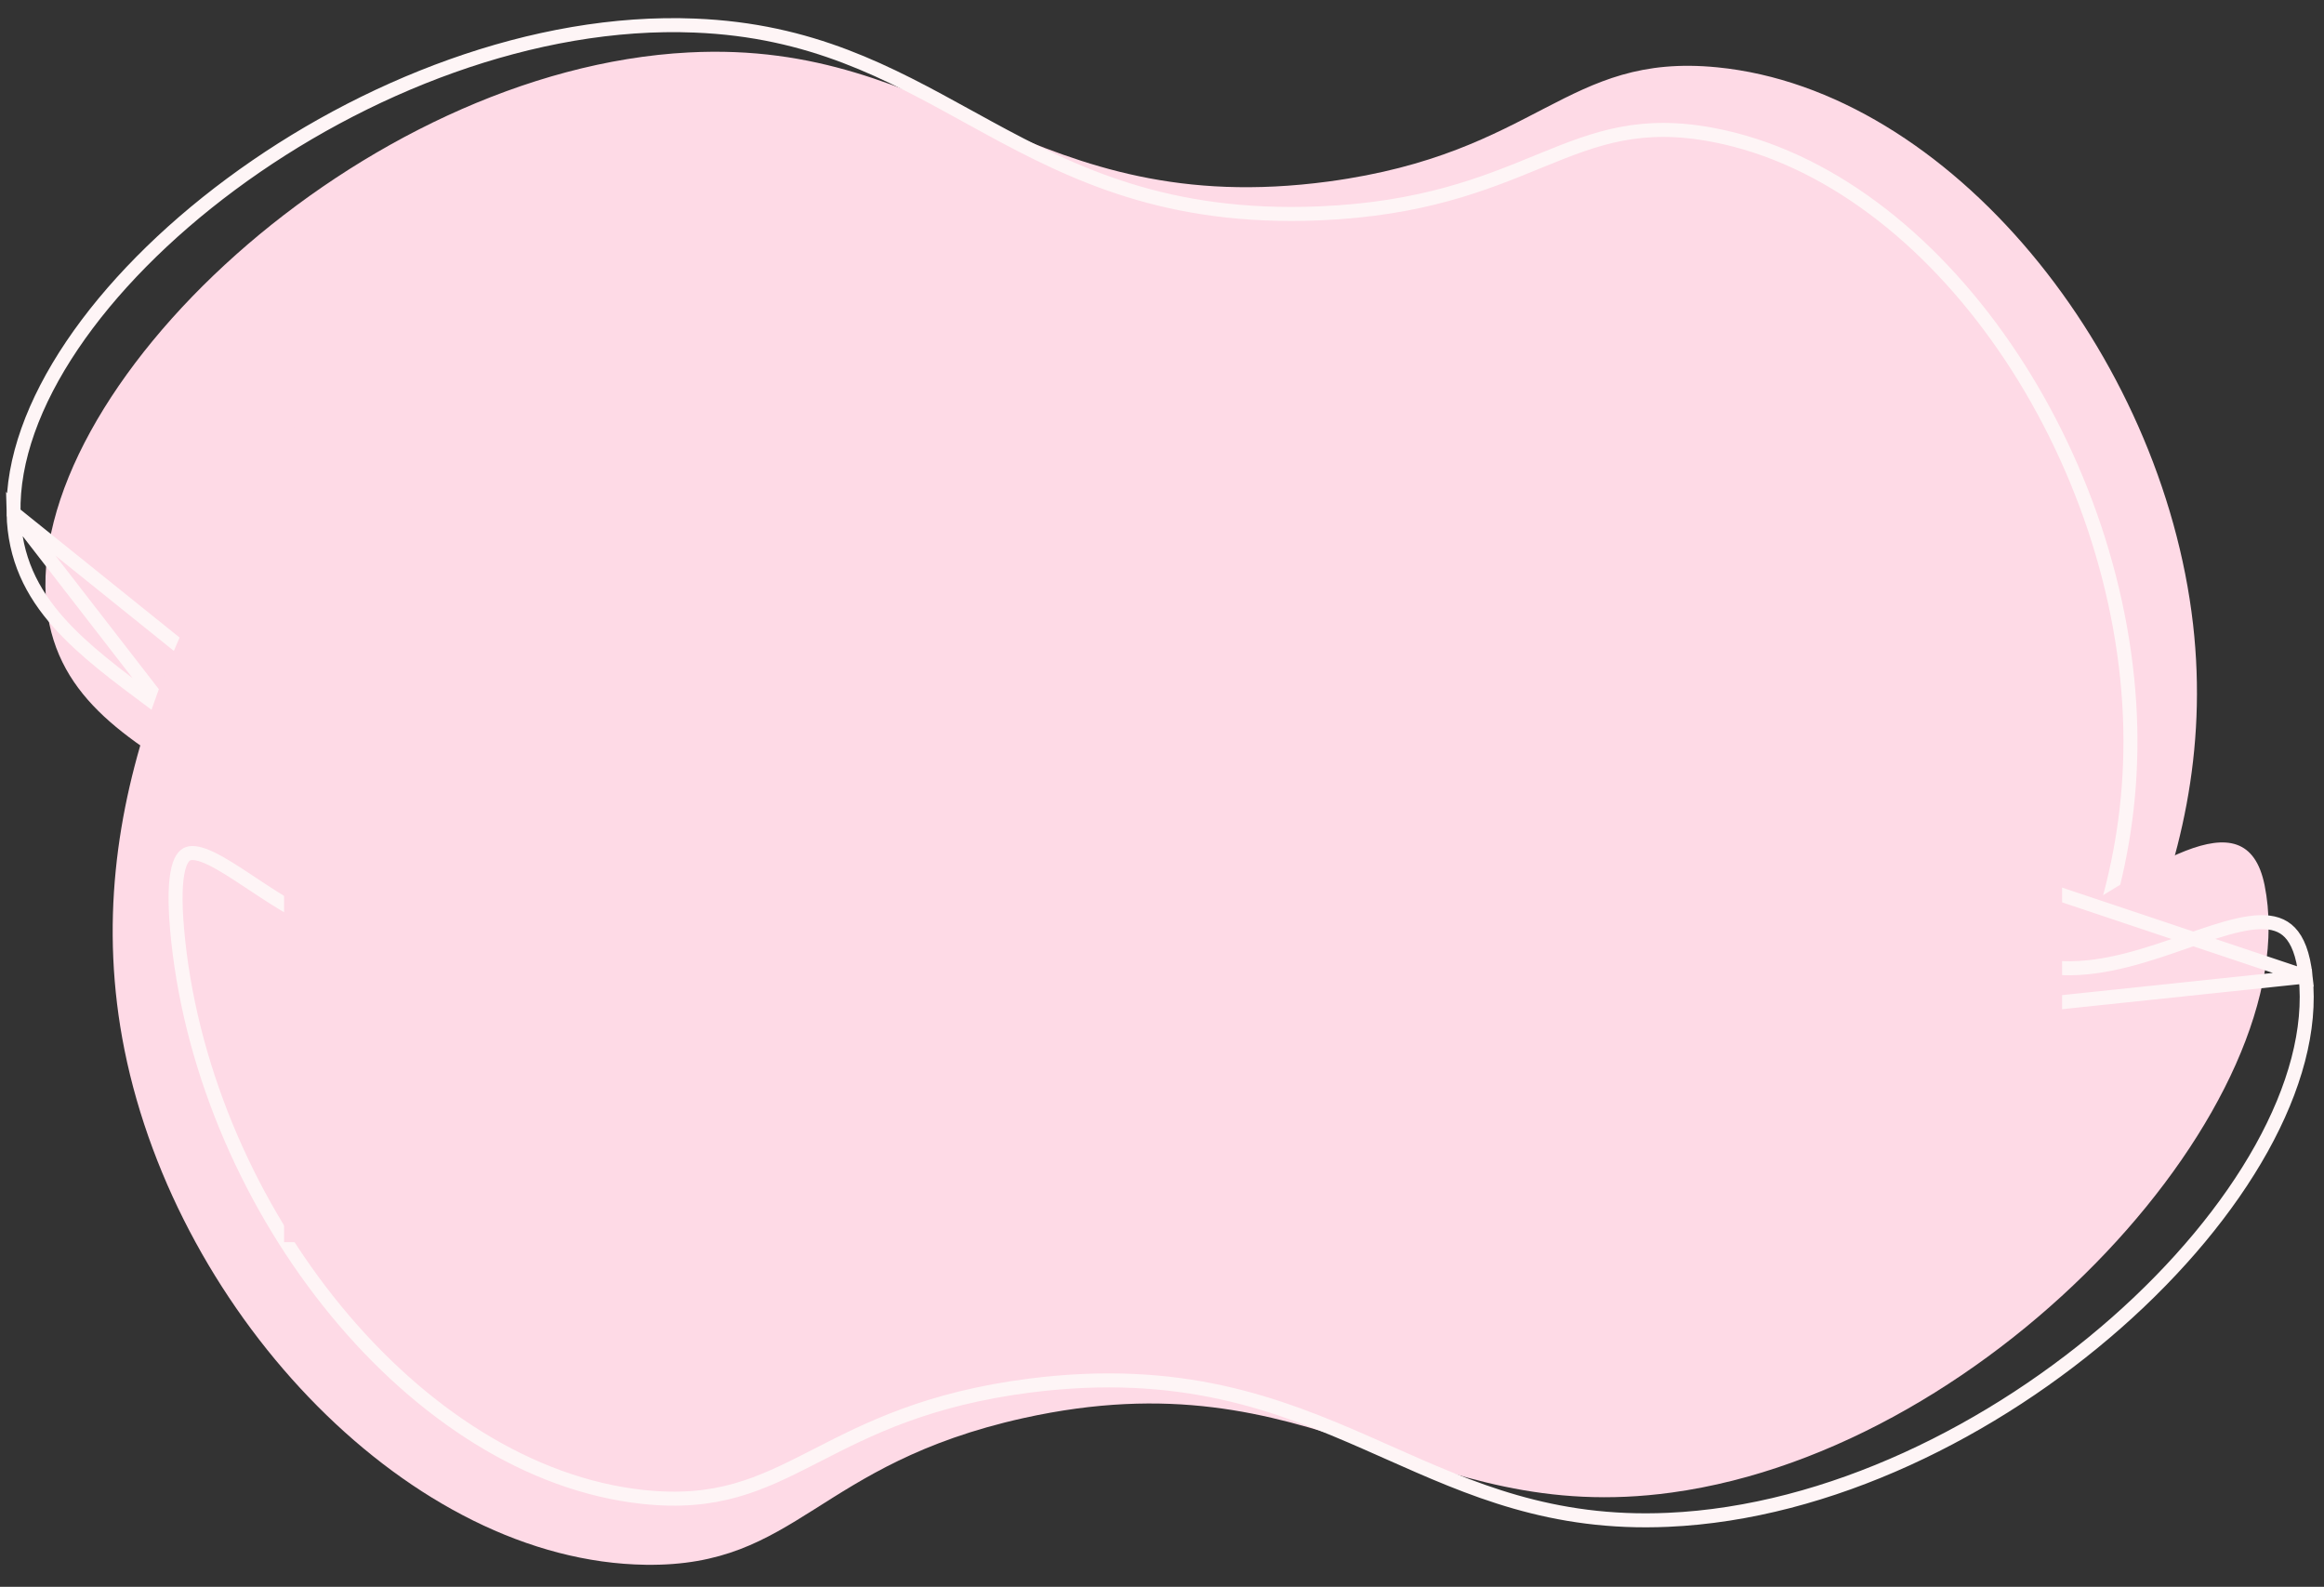 <svg width="498" height="340" viewBox="0 0 498 340" fill="none" xmlns="http://www.w3.org/2000/svg">
<rect x="0" y="0" width="498" height="340" fill="#333333" stroke="none"/>
<g clip-path="url(#clip0)">
<path d="M236.5 262.384C187.263 263.21 157.264 321.409 135.5 295.5C109.186 264.216 120.088 276.894 98.44 224.757C73.848 165.451 14.619 170.287 10.007 130.145C4.668 83.528 77.639 14.846 147.592 11.238C202.529 8.37 220.954 47.419 284.671 38.892C329.822 32.812 335.42 11.213 367.971 14.423C417.879 19.346 463.304 75.838 469.942 133.779C476.132 188.136 446.617 230.253 424.072 262.384C411.038 280.998 378.056 237.985 318 262.384C281.012 277.431 261.401 261.987 236.5 262.384Z" fill="#FEDAE6"/>
<path d="M212.647 278.636L212.648 278.636C219.08 279.129 225.368 280.124 231.796 281.141C250.544 284.106 270.476 287.26 298.599 278.697L298.6 278.697C329.919 269.177 351.971 273.579 367.97 278.148C370.185 278.781 372.26 279.408 374.214 279.999C379.38 281.561 383.694 282.865 387.487 283.327C390.049 283.64 392.239 283.542 394.172 282.921C396.081 282.307 397.838 281.15 399.502 279.178L399.503 279.177C424.886 249.136 457.647 210.243 456.495 156.075C455.86 127.168 445.656 97.692 429.517 74.27C413.368 50.835 391.39 33.615 367.313 28.952C351.727 25.934 342.169 29.504 330.676 34.197C330.25 34.371 329.822 34.546 329.391 34.722C318.08 39.353 304.794 44.792 282.659 45.721L282.657 45.721C250.225 47.054 230.245 37.401 211.61 27.238C210.21 26.474 208.818 25.709 207.43 24.945C190.38 15.562 173.881 6.484 148.894 5.48L148.893 5.48C114.407 4.073 77.587 18.652 49.495 39.478C35.459 49.883 23.659 61.807 15.443 73.998C7.219 86.201 2.653 98.569 2.901 109.902L212.647 278.636ZM212.647 278.636C193.646 277.195 178.761 279.738 166.75 281.79C163.149 282.405 159.807 282.976 156.69 283.382C149.892 284.268 144.235 284.371 139.141 282.654C134.089 280.952 129.415 277.399 124.733 270.62L124.732 270.619M212.647 278.636L124.732 270.619M124.732 270.619C118.849 262.113 114.202 257.476 110.244 254.48M124.732 270.619L110.244 254.48M110.244 254.48C108.268 252.985 106.488 251.916 104.861 250.993M110.244 254.48L104.861 250.993M104.861 250.993C104.461 250.766 104.075 250.55 103.7 250.341M104.861 250.993L103.7 250.341M103.7 250.341C102.531 249.687 101.471 249.094 100.427 248.406M103.7 250.341L100.427 248.406M100.427 248.406C95.171 244.943 90.379 239.1 82.015 212.08M100.427 248.406L82.015 212.08M82.015 212.08C72.371 180.873 52.466 165.114 35.12 152.183C34.377 151.629 33.64 151.081 32.909 150.538C25.072 144.713 17.971 139.435 12.611 133.419C6.807 126.904 3.118 119.595 2.901 109.903L82.015 212.08Z" stroke="#FEF5F6" stroke-width="3"/>
<path d="M273.874 189.666C322.864 184.675 269.495 179.68 293.374 203.653C322.242 232.598 345.891 148.037 371.875 198.153C401.399 255.165 477.277 150.058 485.271 189.666C494.537 235.664 427.641 310.276 358.245 319.793C303.748 327.301 282.084 289.952 219.318 303.841C174.843 313.722 171.093 335.717 138.387 335.274C88.241 334.594 38.198 282.149 26.679 224.978C15.91 171.341 41.754 126.876 61.498 92.952C72.909 73.302 161.542 219.06 219.318 189.666C254.899 171.542 249.096 192.169 273.874 189.666Z" fill="#FEDAE6"/>
<path d="M261.855 233.662L261.854 233.662C255.25 233.716 247.96 230.761 240.34 226.762C236.506 224.749 232.53 222.44 228.462 220.054C228.009 219.789 227.556 219.523 227.101 219.256C223.458 217.117 219.74 214.936 215.948 212.844C198.802 203.384 180.698 196.104 162.896 203.221L162.895 203.221C147.705 209.286 136.386 210.473 127.734 208.995C119.056 207.512 113.219 203.375 108.957 199.107C106.838 196.986 105.104 194.827 103.626 192.98C102.112 191.089 100.936 189.62 99.844 188.68C98.771 187.756 98.094 187.615 97.518 187.769C96.791 187.964 95.682 188.75 94.08 191.014L94.079 191.015C91.091 195.229 87.749 197.793 84.158 199.04C80.579 200.283 76.903 200.167 73.319 199.287C66.531 197.621 59.741 193.116 54.001 189.307C53.753 189.142 53.506 188.979 53.262 188.817C50.261 186.829 47.587 185.088 45.276 183.976C42.883 182.824 41.302 182.564 40.309 182.918C39.498 183.208 38.524 184.149 37.992 187.206C37.467 190.223 37.469 194.845 38.191 201.624C41.27 230.373 53.933 258.88 71.996 280.851C90.071 302.836 113.427 318.133 137.813 320.741C153.599 322.429 162.82 318.063 173.874 312.414C174.284 312.205 174.695 311.994 175.11 311.782C185.989 306.21 198.766 299.666 220.744 296.867L220.745 296.867C252.949 292.792 273.674 300.72 293.102 309.269C294.562 309.911 296.014 310.556 297.461 311.2C315.244 319.105 332.453 326.755 357.435 325.64L357.436 325.64C391.917 324.123 427.371 306.479 453.6 283.35C466.704 271.794 477.452 258.914 484.607 246.071C491.768 233.216 495.271 220.506 494.064 209.235L261.855 233.662ZM261.855 233.662C274.228 233.55 285.875 232.257 296.689 230.801C299.791 230.383 302.817 229.953 305.769 229.534C313.147 228.485 320.067 227.502 326.566 226.938C344.742 225.362 358.931 227.146 369.221 239.634L369.221 239.635M261.855 233.662L369.221 239.635M369.221 239.635C372.551 243.671 375.898 245.565 379.233 244.536M369.221 239.635L379.233 244.536M379.233 244.536C380.826 244.044 382.18 242.936 383.334 241.518M379.233 244.536L383.334 241.518M383.334 241.518C384.491 240.097 385.518 238.28 386.447 236.21M383.334 241.518L386.447 236.21M386.447 236.21C390.13 228 392.732 214.699 395.137 202.339M386.447 236.21L395.137 202.339M395.137 202.339L395.217 201.925M395.137 202.339L395.217 201.925M395.217 201.925C396.401 195.844 397.542 189.978 398.749 184.956M395.217 201.925L398.749 184.956M398.749 184.956C399.993 179.78 401.27 175.671 402.653 173.175M398.749 184.956L402.653 173.175M402.653 173.175C403.353 171.913 403.968 171.275 404.432 171.024M402.653 173.175L404.432 171.024M404.432 171.024C404.753 170.85 405.102 170.792 405.702 171.161M404.432 171.024L405.702 171.161M405.702 171.161C406.398 171.589 407.309 172.544 408.408 174.326M405.702 171.161L408.408 174.326M408.408 174.326C409.49 176.08 410.682 178.516 411.993 181.751M408.408 174.326L411.993 181.751M411.993 181.751C418.142 196.949 426.313 204.051 435.376 206.465C444.318 208.847 453.796 206.559 462.313 203.793C464.389 203.119 466.426 202.41 468.392 201.725L468.578 201.661C470.607 200.954 472.557 200.277 474.427 199.681C478.189 198.482 481.492 197.66 484.28 197.587C487.026 197.516 489.124 198.172 490.685 199.791C492.291 201.456 493.54 204.353 494.064 209.234L411.993 181.751Z" stroke="#FEF5F6" stroke-width="3"/>
<rect x="60.874" y="117.154" width="381" height="149" fill="#FEDAE6"/>
</g>
<defs>
<clipPath id="clip0">
<rect width="498" height="340" fill="white"/>
</clipPath>
</defs>
</svg>
